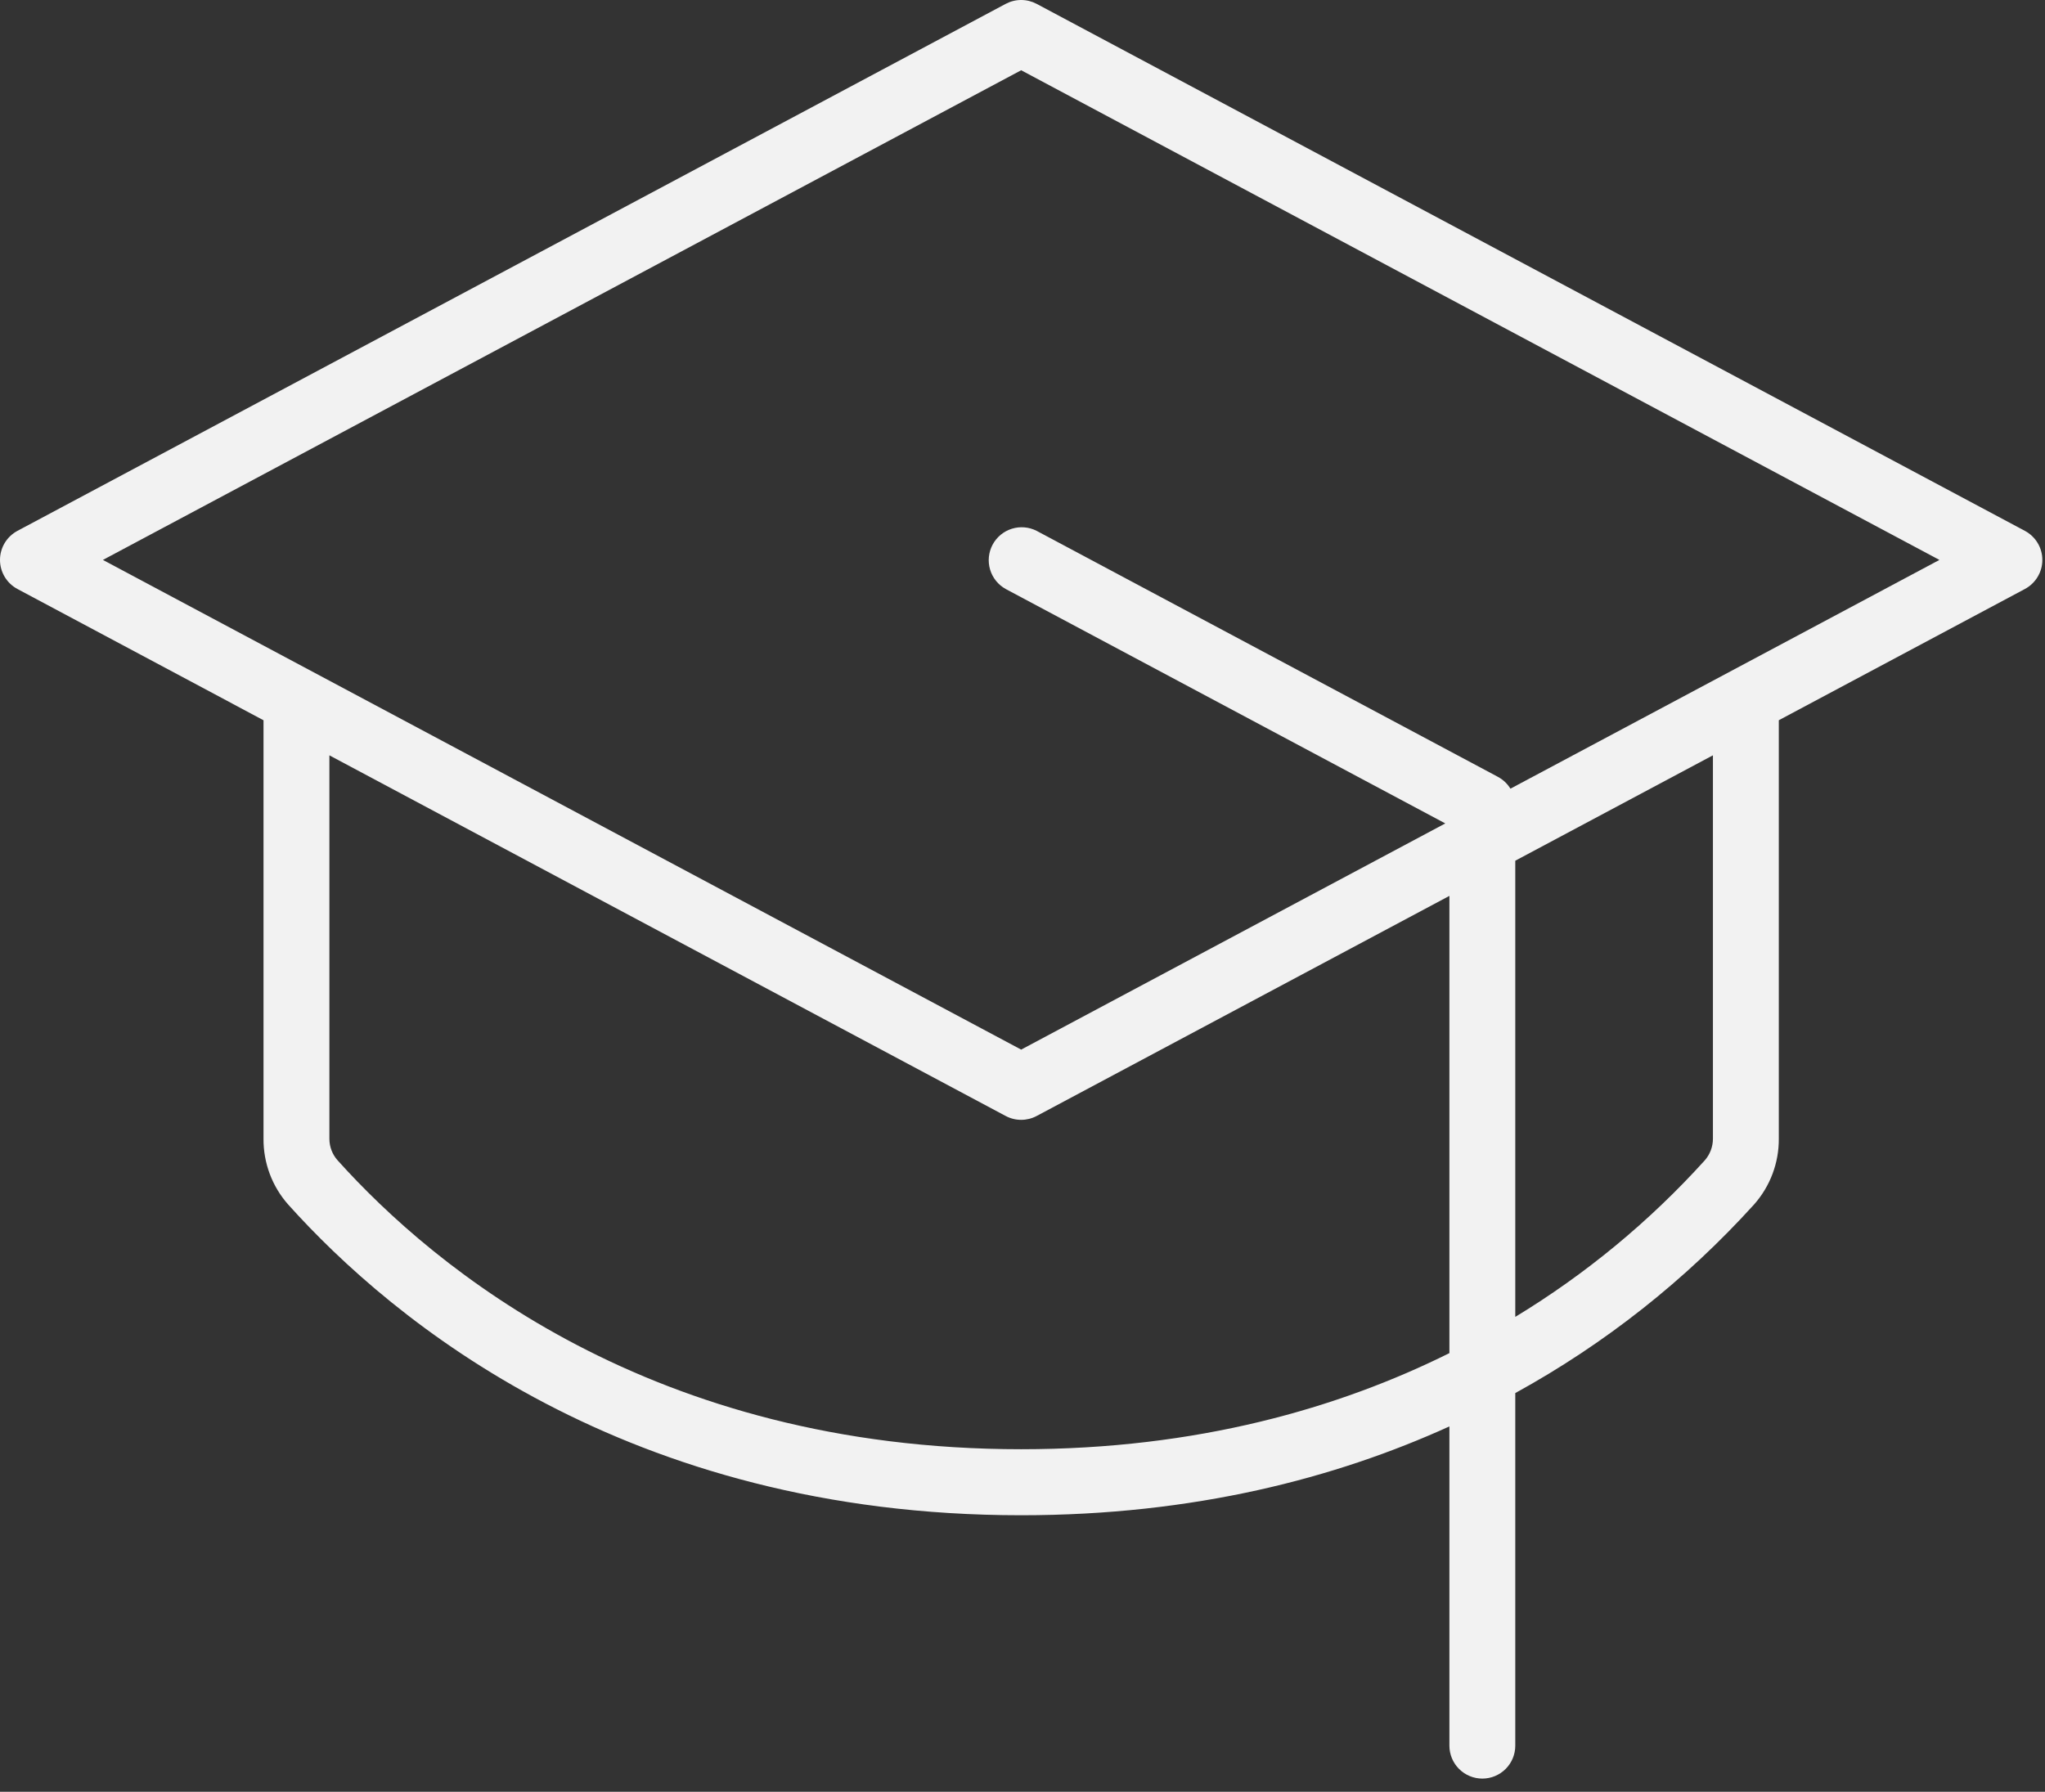 <svg width="97" height="85" viewBox="0 0 97 85" fill="none" xmlns="http://www.w3.org/2000/svg">
<rect x="0" y="0" width="97" height="85" fill="#333333" stroke="none"/>
<path d="M96.046 25.183L49.171 0.183C48.945 0.063 48.693 0 48.437 0C48.181 0 47.929 0.063 47.703 0.183L0.828 25.183C0.578 25.317 0.369 25.515 0.223 25.758C0.077 26.001 0 26.279 0 26.562C0 26.846 0.077 27.123 0.223 27.366C0.369 27.609 0.578 27.808 0.828 27.941L12.499 34.168V54.019C12.491 55.17 12.908 56.283 13.671 57.144C18.613 62.648 29.687 71.882 48.437 71.882C56.64 71.882 63.359 70.117 68.749 67.668V82.812C68.749 83.227 68.914 83.624 69.207 83.917C69.5 84.21 69.898 84.375 70.312 84.375C70.726 84.375 71.124 84.21 71.417 83.917C71.71 83.624 71.874 83.227 71.874 82.812V66.086C76.121 63.753 79.95 60.728 83.203 57.136C83.965 56.275 84.383 55.162 84.374 54.011V34.168L96.046 27.941C96.296 27.808 96.505 27.609 96.651 27.366C96.797 27.123 96.874 26.846 96.874 26.562C96.874 26.279 96.797 26.001 96.651 25.758C96.505 25.515 96.296 25.317 96.046 25.183ZM48.437 68.75C30.925 68.75 20.605 60.156 16.015 55.047C15.762 54.764 15.623 54.398 15.624 54.019V35.832L47.703 52.941C47.929 53.062 48.181 53.124 48.437 53.124C48.693 53.124 48.945 53.062 49.171 52.941L68.749 42.5V64.191C63.507 66.797 56.792 68.75 48.437 68.75ZM81.249 54.019C81.249 54.399 81.11 54.766 80.859 55.05C78.239 57.946 75.213 60.446 71.874 62.472V40.832L81.249 35.832V54.019ZM71.644 37.414C71.499 37.176 71.292 36.982 71.046 36.851L49.171 25.183C48.806 24.997 48.383 24.961 47.992 25.084C47.601 25.207 47.274 25.479 47.081 25.84C46.889 26.202 46.846 26.625 46.962 27.018C47.078 27.411 47.344 27.742 47.703 27.941L68.554 39.062L48.437 49.793L4.882 26.562L48.437 3.332L91.992 26.562L71.644 37.414Z" fill="#F2F2F2"/>
</svg>

